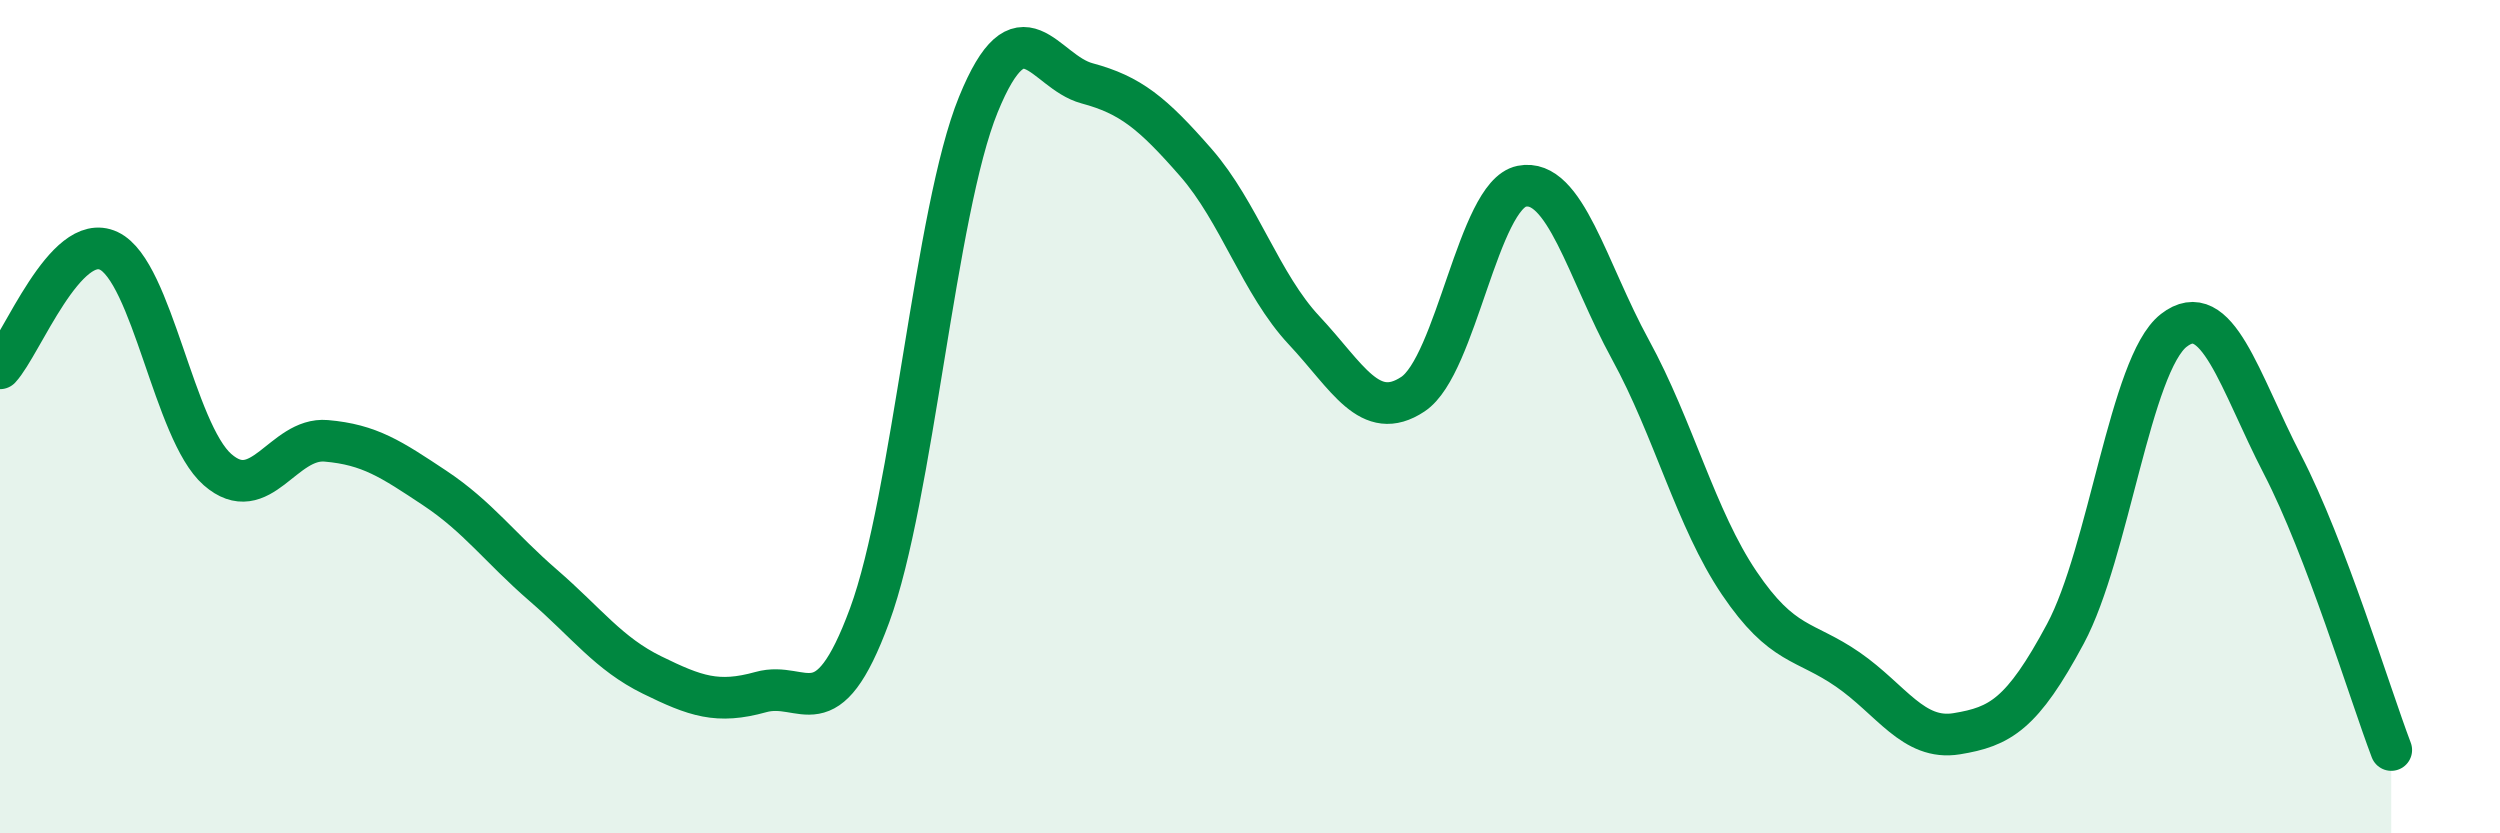 
    <svg width="60" height="20" viewBox="0 0 60 20" xmlns="http://www.w3.org/2000/svg">
      <path
        d="M 0,8.84 C 0.52,8.28 1.57,5.53 2.61,6.02 C 3.65,6.51 4.18,10.36 5.22,11.27 C 6.26,12.18 6.79,10.49 7.83,10.58 C 8.87,10.67 9.39,11.02 10.43,11.71 C 11.47,12.4 12,13.15 13.04,14.05 C 14.08,14.95 14.61,15.69 15.65,16.2 C 16.69,16.71 17.22,16.9 18.26,16.61 C 19.3,16.32 19.83,17.59 20.87,14.77 C 21.91,11.95 22.44,5.06 23.48,2.51 C 24.52,-0.04 25.05,1.72 26.09,2 C 27.13,2.28 27.66,2.71 28.7,3.9 C 29.74,5.09 30.26,6.82 31.3,7.93 C 32.34,9.04 32.87,10.15 33.91,9.46 C 34.95,8.77 35.48,4.68 36.52,4.47 C 37.56,4.26 38.09,6.49 39.13,8.39 C 40.17,10.29 40.7,12.45 41.74,13.99 C 42.78,15.53 43.31,15.35 44.35,16.07 C 45.39,16.79 45.92,17.78 46.96,17.61 C 48,17.44 48.53,17.15 49.57,15.21 C 50.61,13.27 51.13,8.74 52.17,7.93 C 53.21,7.12 53.74,9.14 54.78,11.15 C 55.82,13.16 56.87,16.63 57.39,18L57.39 20L0 20Z"
        fill="#008740"
        opacity="0.1"
        stroke-linecap="round"
        stroke-linejoin="round"
      />
      <path
        d="M 0,8.84 C 0.52,8.28 1.57,5.53 2.61,6.02 C 3.65,6.51 4.18,10.36 5.22,11.27 C 6.26,12.18 6.79,10.49 7.83,10.58 C 8.87,10.67 9.39,11.02 10.43,11.71 C 11.47,12.4 12,13.15 13.04,14.05 C 14.08,14.95 14.61,15.69 15.65,16.2 C 16.69,16.71 17.22,16.9 18.26,16.61 C 19.3,16.32 19.83,17.59 20.87,14.77 C 21.91,11.95 22.44,5.06 23.48,2.51 C 24.52,-0.04 25.05,1.72 26.09,2 C 27.13,2.28 27.66,2.71 28.7,3.9 C 29.74,5.09 30.26,6.82 31.3,7.93 C 32.34,9.04 32.87,10.15 33.91,9.46 C 34.95,8.77 35.48,4.68 36.52,4.47 C 37.56,4.26 38.09,6.49 39.13,8.39 C 40.17,10.29 40.7,12.45 41.74,13.99 C 42.78,15.53 43.31,15.35 44.35,16.07 C 45.39,16.79 45.92,17.78 46.96,17.61 C 48,17.44 48.53,17.15 49.57,15.21 C 50.61,13.27 51.13,8.74 52.17,7.93 C 53.21,7.12 53.74,9.14 54.78,11.15 C 55.82,13.16 56.87,16.63 57.39,18"
        stroke="#008740"
        stroke-width="1"
        fill="none"
        stroke-linecap="round"
        stroke-linejoin="round"
      />
    </svg>
  